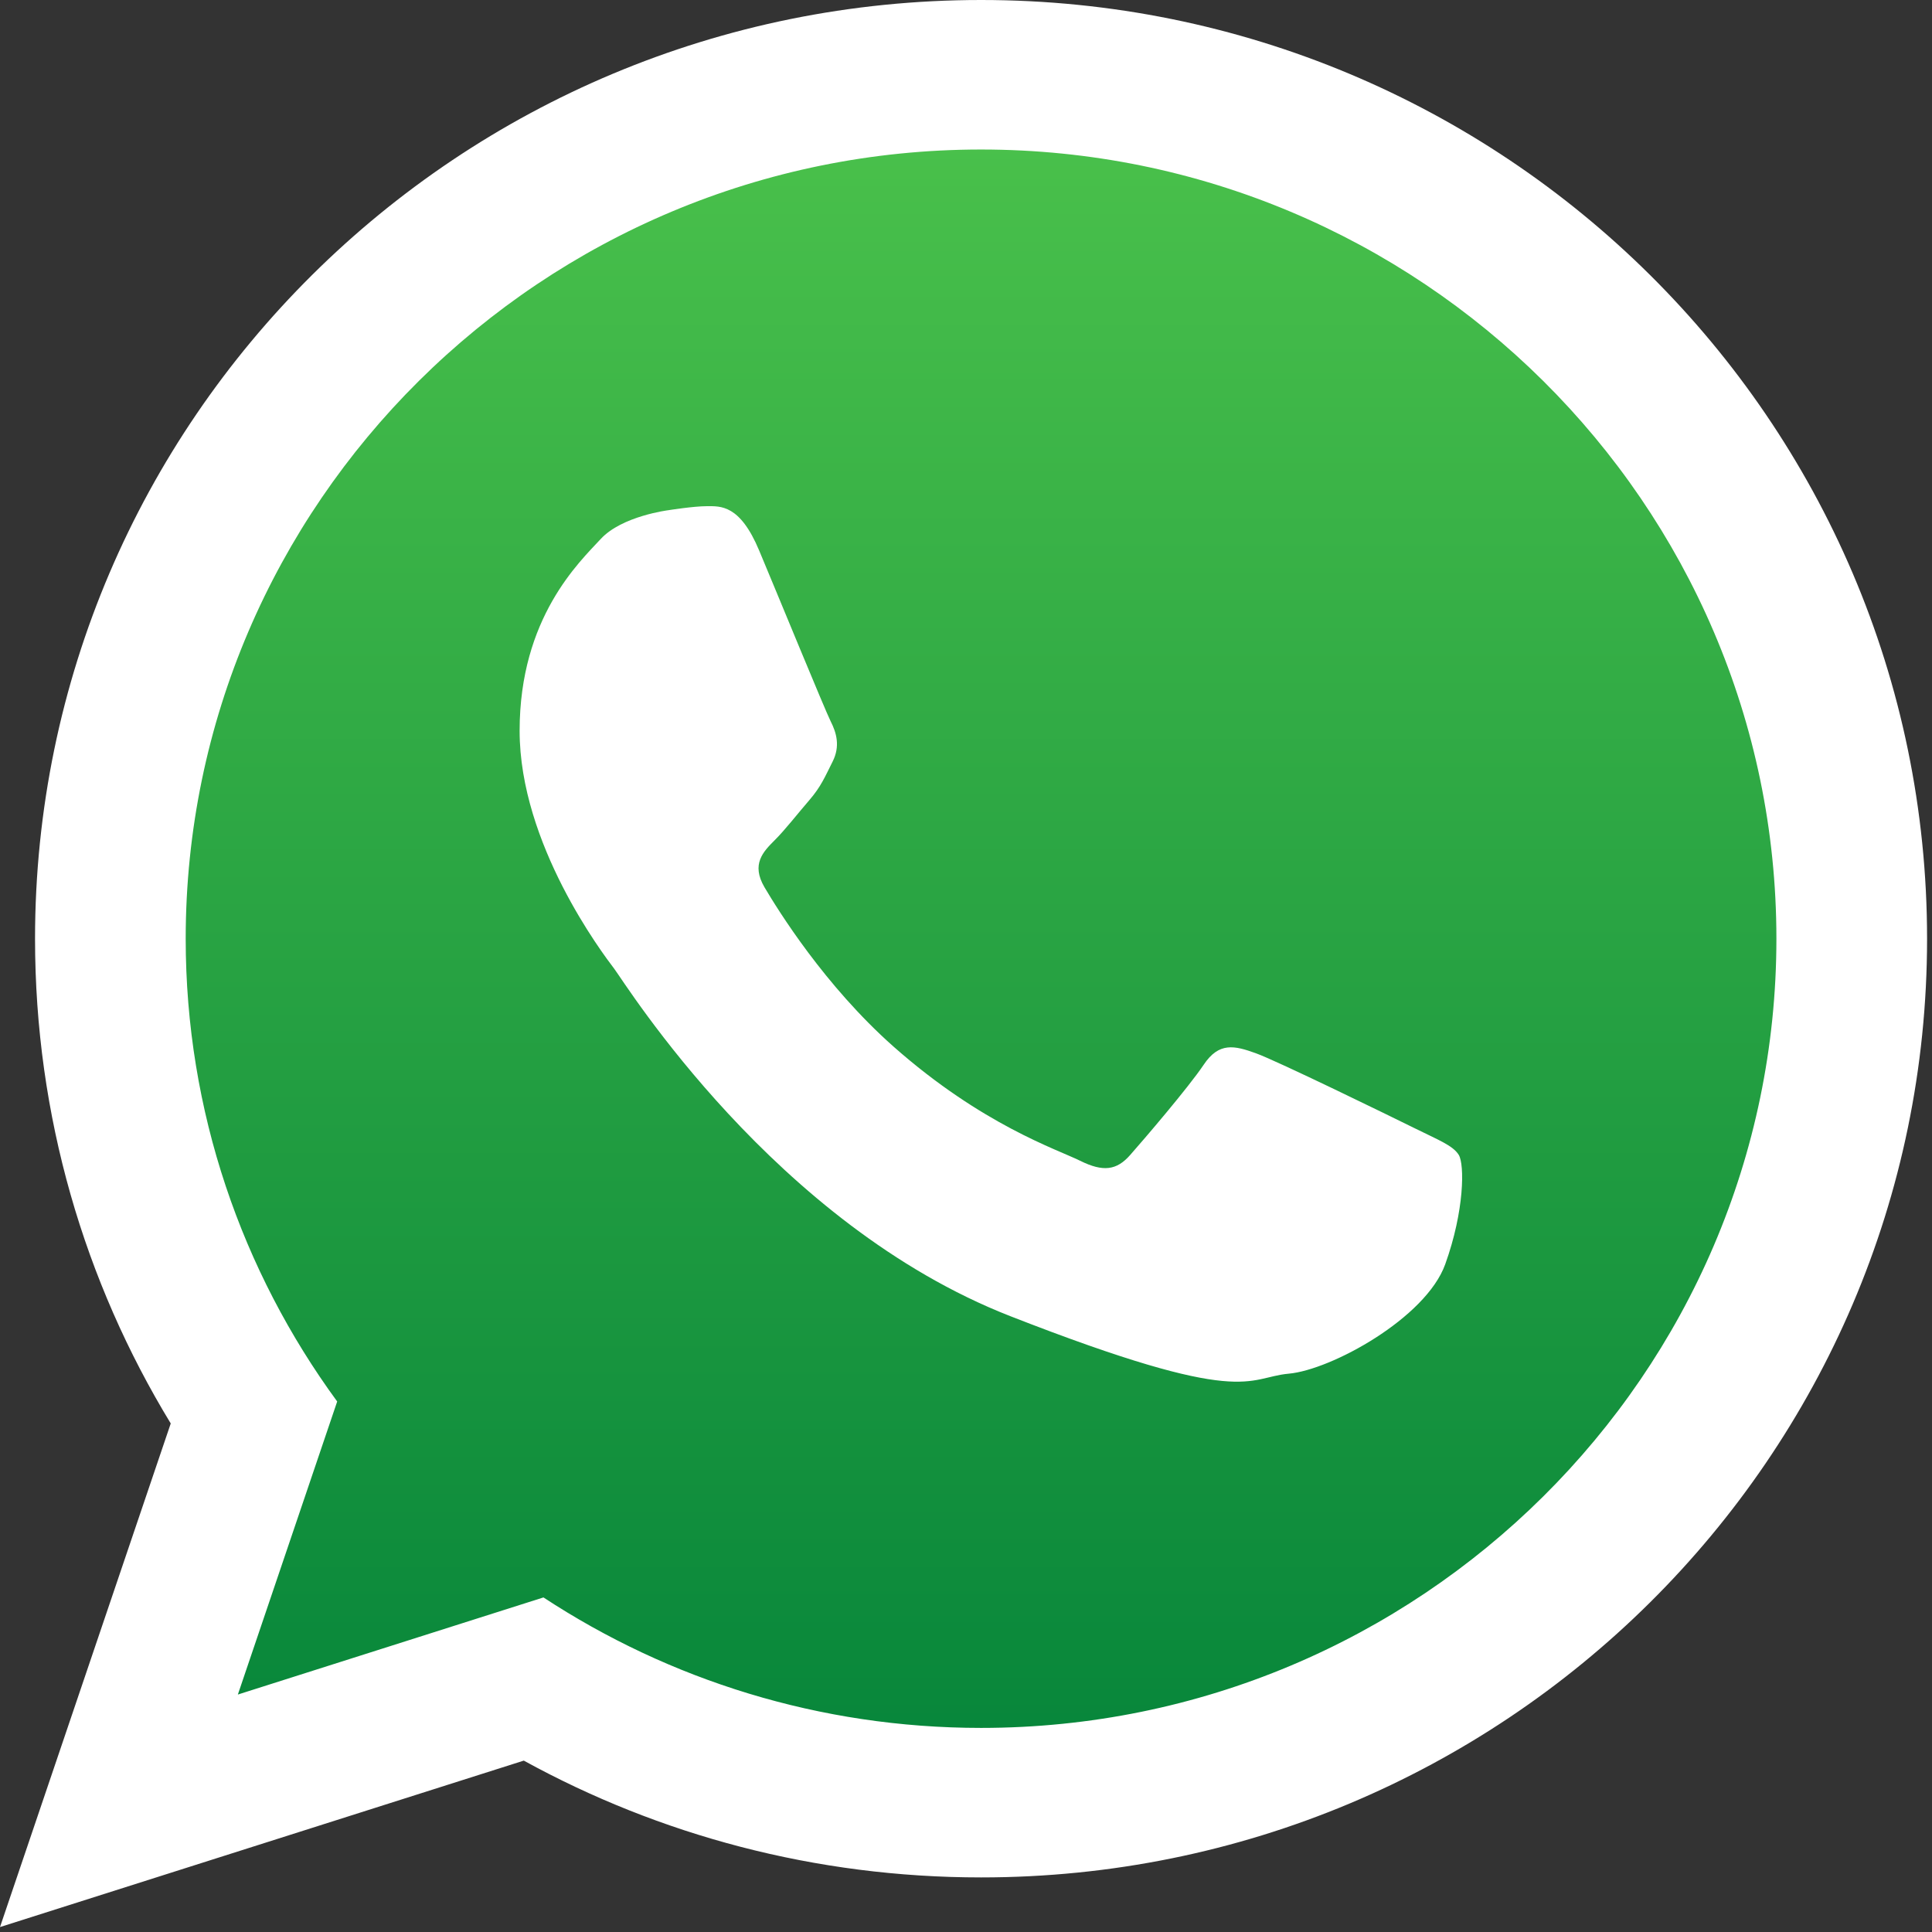 <?xml version="1.0" encoding="UTF-8"?> <svg xmlns="http://www.w3.org/2000/svg" width="287" height="287" viewBox="0 0 287 287" fill="none"><rect x="0" y="0" width="287" height="287" fill="#333333" stroke="none"/><path fill-rule="evenodd" clip-rule="evenodd" d="M146.462 17.445C78.063 17.445 22.441 72.64 22.441 140.506C22.441 167.419 31.209 192.363 46.062 212.657L30.575 258.35L78.225 243.209C97.802 256.054 121.26 263.554 146.462 263.554C214.833 263.554 270.47 208.354 270.47 140.506C270.47 72.64 214.833 17.445 146.462 17.445Z" fill="url(#paint0_linear_3_6)"></path><path fill-rule="evenodd" clip-rule="evenodd" d="M286.268 139.452C286.268 216.454 223.353 278.892 145.742 278.892C121.095 278.892 97.939 272.598 77.809 261.541L0 286.267L25.363 211.456C12.564 190.439 5.205 165.792 5.205 139.452C5.205 62.434 68.12 0 145.742 0C223.352 0 286.268 62.434 286.268 139.452ZM145.742 22.21C80.577 22.21 27.585 74.796 27.585 139.453C27.585 165.094 35.938 188.858 50.089 208.193L35.334 251.725L80.731 237.3C99.382 249.538 121.731 256.683 145.741 256.683C210.879 256.683 263.886 204.093 263.886 139.453C263.887 74.795 210.88 22.21 145.742 22.21ZM216.705 171.57C215.834 170.143 213.536 169.288 210.105 167.578C206.658 165.872 189.712 157.594 186.559 156.461C183.406 155.324 181.092 154.751 178.81 158.167C176.512 161.586 169.908 169.288 167.892 171.57C165.888 173.856 163.884 174.134 160.437 172.425C156.986 170.719 145.881 167.097 132.729 155.468C122.495 146.395 115.581 135.214 113.561 131.795C111.561 128.38 113.362 126.531 115.068 124.825C116.623 123.286 118.519 120.833 120.241 118.845C121.967 116.841 122.539 115.41 123.688 113.128C124.837 110.846 124.265 108.858 123.394 107.148C122.539 105.442 115.645 88.62 112.77 81.77C109.915 74.939 107.041 75.194 105.021 75.194C103.017 75.194 99.299 75.79 99.299 75.79C99.299 75.79 92.393 76.645 89.241 80.064C86.088 83.479 77.19 91.757 77.19 108.563C77.19 125.381 89.523 141.643 91.245 143.909C92.97 146.195 115.069 181.836 150.093 195.521C185.117 209.202 185.117 204.638 191.435 204.061C197.741 203.505 211.812 195.799 214.686 187.815C217.56 179.832 217.56 172.985 216.705 171.57Z" fill="white"></path><defs><linearGradient id="paint0_linear_3_6" x1="146.456" y1="17.445" x2="146.456" y2="263.554" gradientUnits="userSpaceOnUse"><stop stop-color="#4AC14B"></stop><stop offset="1" stop-color="#06853A"></stop></linearGradient></defs></svg> 
